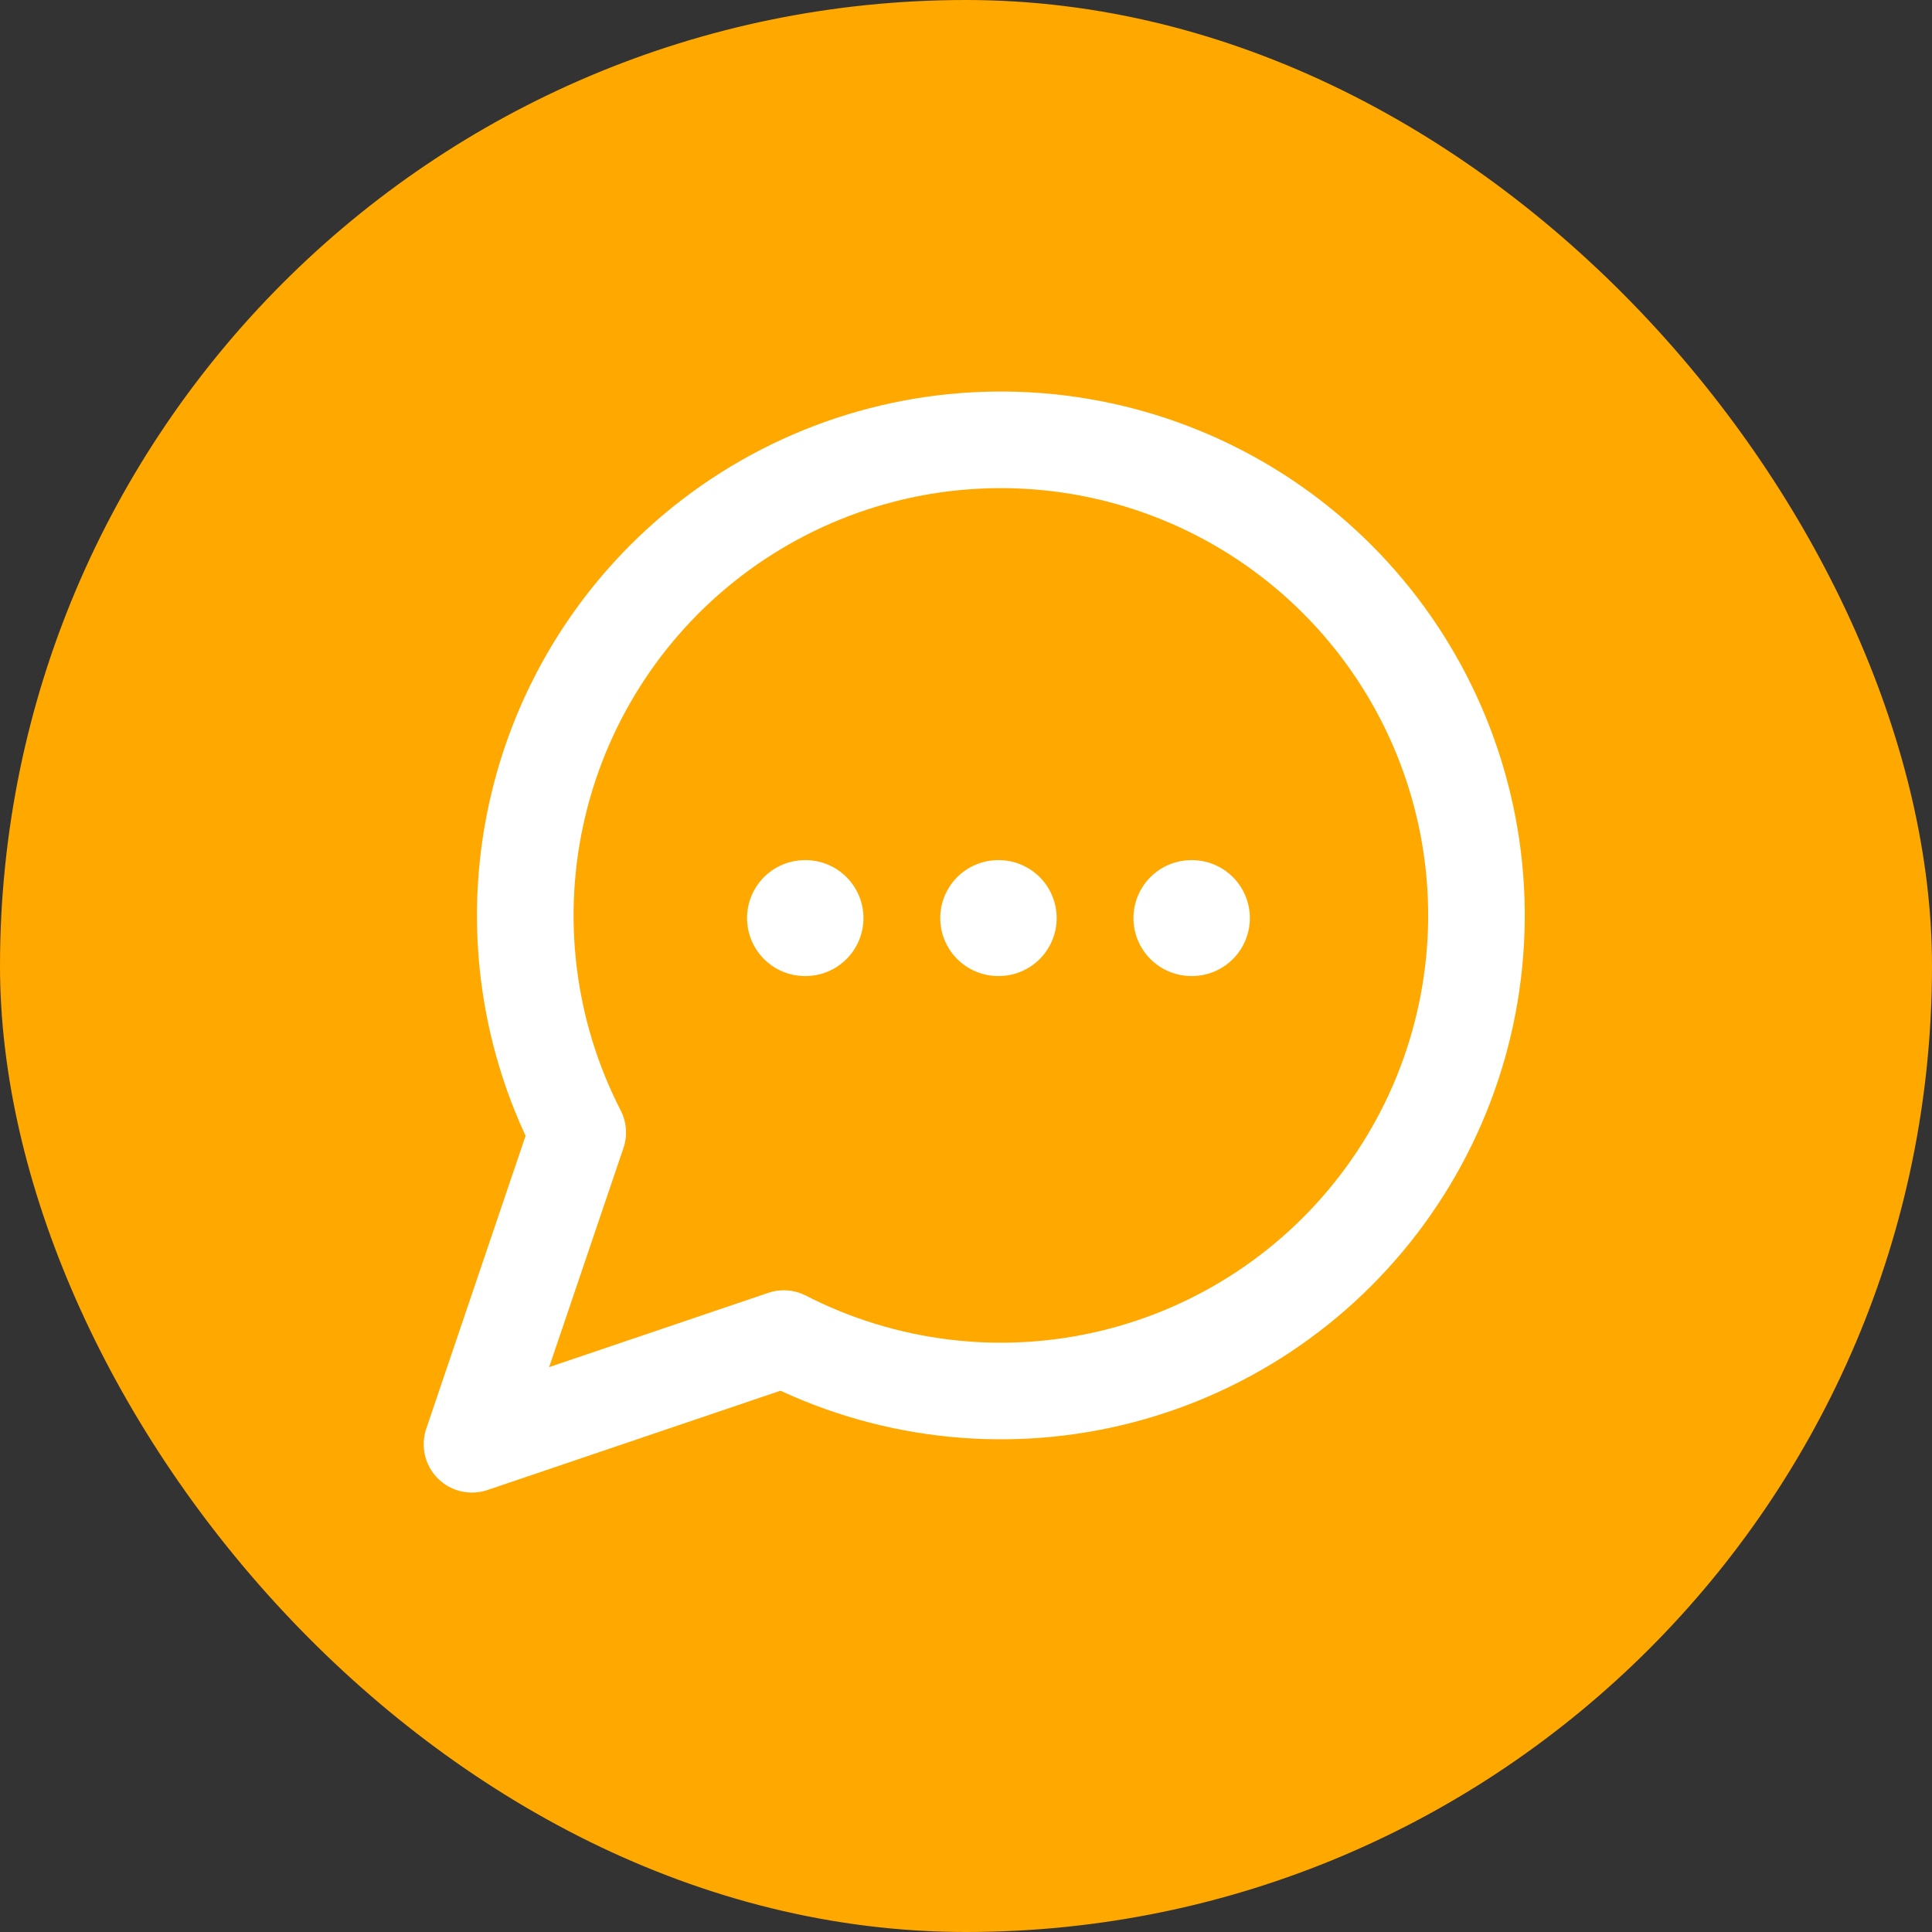 <svg width="40" height="40" viewBox="0 0 40 40" fill="none" xmlns="http://www.w3.org/2000/svg">
<rect x="0" y="0" width="40" height="40" fill="#333333" stroke="none"/>
<rect width="40" height="40" rx="20" fill="#FFA800"/>
<path d="M16.228 27.714C18.316 28.785 20.718 29.075 23.001 28.532C25.284 27.989 27.298 26.648 28.68 24.751C30.062 22.855 30.721 20.526 30.539 18.187C30.356 15.847 29.344 13.649 27.685 11.99C26.025 10.33 23.828 9.318 21.488 9.136C19.148 8.953 16.82 9.612 14.923 10.994C13.027 12.376 11.686 14.39 11.143 16.674C10.599 18.957 10.889 21.359 11.961 23.447L9.772 29.902L16.228 27.714Z" stroke="white" stroke-width="2" stroke-linecap="round" stroke-linejoin="round"/>
<path d="M16.667 19.008H16.677" stroke="white" stroke-width="2.4" stroke-linecap="round" stroke-linejoin="round"/>
<path d="M20.667 19.008H20.677" stroke="white" stroke-width="2.4" stroke-linecap="round" stroke-linejoin="round"/>
<path d="M24.667 19.008H24.677" stroke="white" stroke-width="2.4" stroke-linecap="round" stroke-linejoin="round"/>
</svg>
